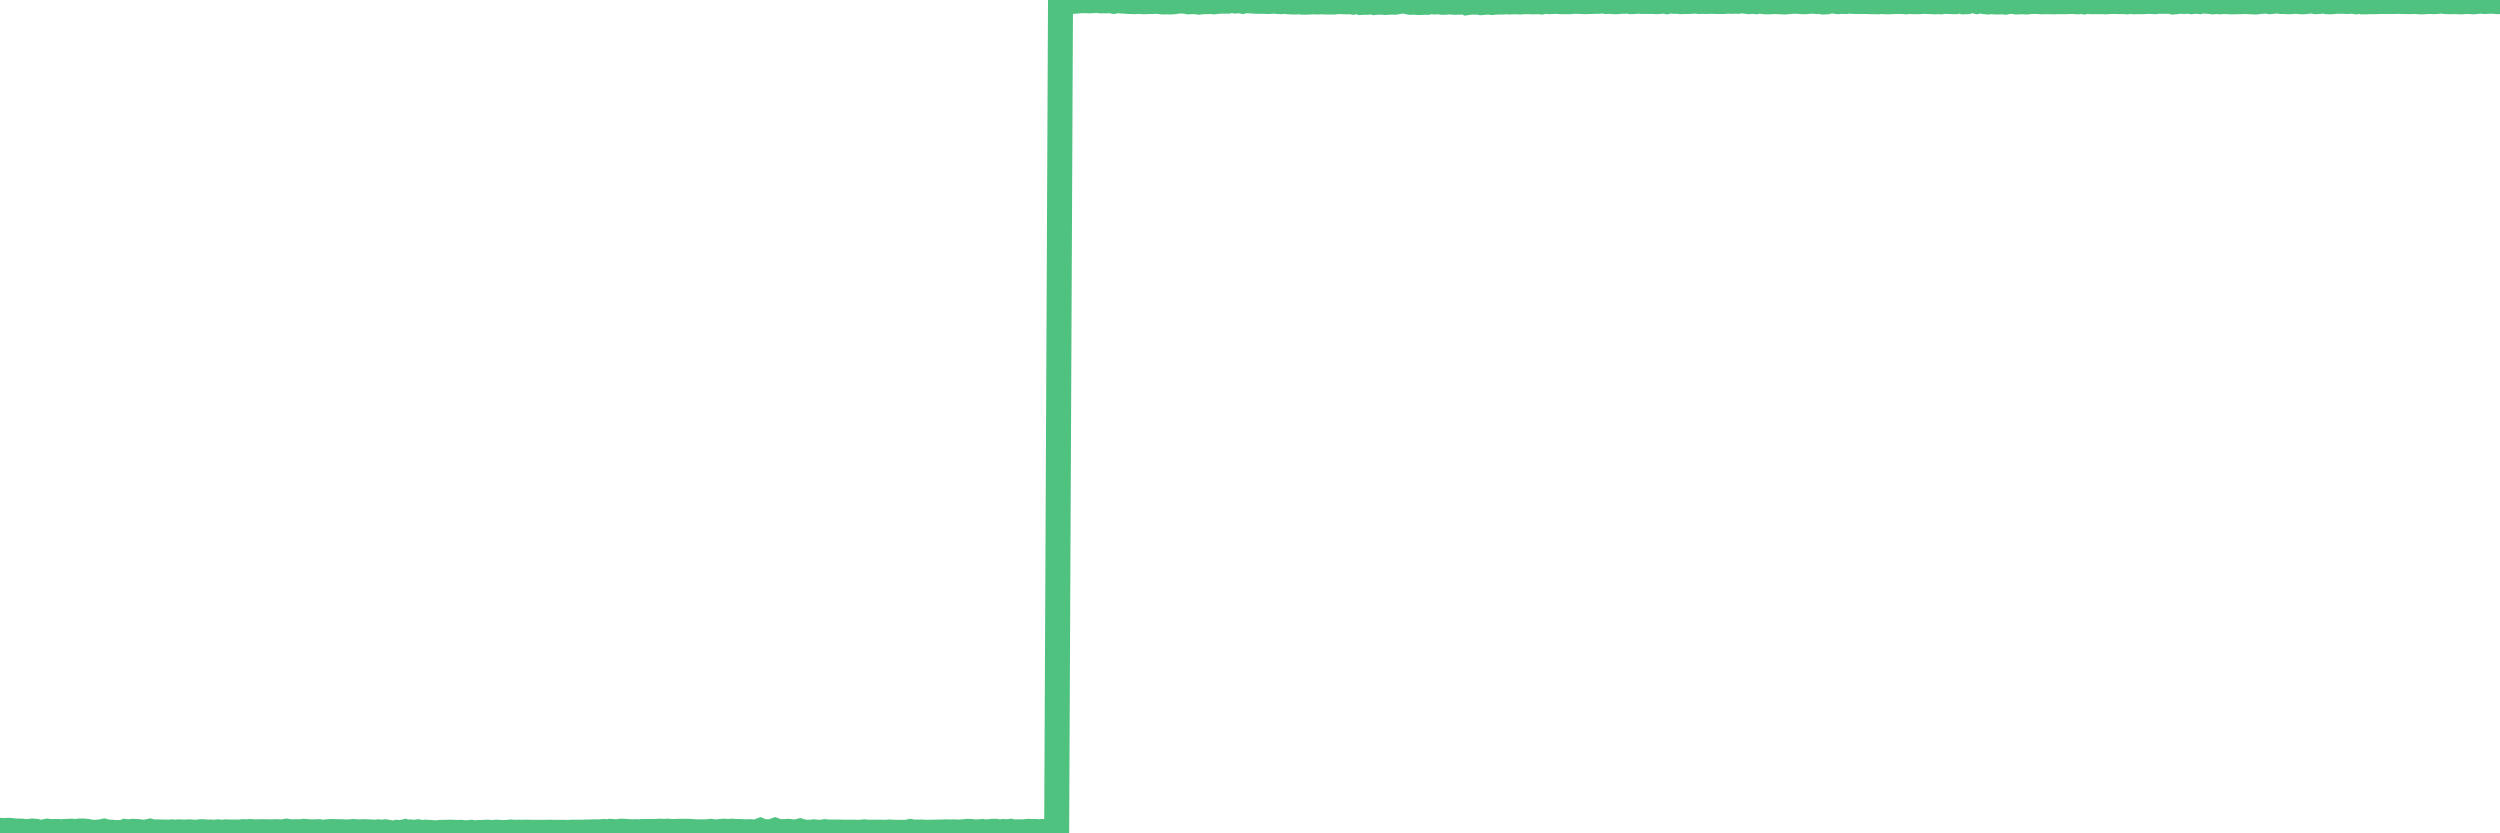 <?xml version="1.0"?><svg width="150px" height="50px" xmlns="http://www.w3.org/2000/svg" xmlns:xlink="http://www.w3.org/1999/xlink"> <polyline fill="none" stroke="#4fc280" stroke-width="1.5px" stroke-linecap="round" stroke-miterlimit="5" points="0.00,49.82 0.22,49.84 0.45,49.82 0.67,49.83 0.89,49.86 1.12,49.86 1.34,49.87 1.56,49.90 1.79,49.88 1.93,49.86 2.16,49.88 2.38,49.94 2.60,49.92 2.83,49.87 3.05,49.90 3.27,49.89 3.50,49.89 3.65,49.91 3.87,49.89 4.09,49.88 4.32,49.87 4.54,49.90 4.76,49.86 4.99,49.86 5.21,49.88 5.36,49.91 5.58,49.95 5.80,49.93 6.03,49.92 6.25,49.87 6.47,49.93 6.70,49.93 6.92,49.96 7.07,49.95 7.29,50.00 7.52,49.89 7.74,49.91 7.96,49.88 8.19,49.89 8.41,49.91 8.63,49.95 8.78,49.92 9.00,49.87 9.23,49.93 9.45,49.91 9.67,49.92 9.90,49.92 10.12,49.93 10.34,49.91 10.49,49.93 10.72,49.91 10.94,49.92 11.16,49.92 11.39,49.91 11.61,49.93 11.83,49.93 12.06,49.90 12.20,49.90 12.43,49.93 12.65,49.92 12.87,49.94 13.10,49.91 13.32,49.94 13.54,49.91 13.77,49.92 13.92,49.92 14.14,49.92 14.36,49.92 14.59,49.90 14.81,49.91 15.03,49.89 15.26,49.91 15.48,49.91 15.63,49.90 15.85,49.90 16.07,49.91 16.30,49.91 16.52,49.90 16.74,49.91 16.97,49.91 17.19,49.87 17.41,49.91 17.56,49.91 17.79,49.90 18.01,49.91 18.23,49.88 18.46,49.90 18.68,49.91 18.90,49.91 19.12,49.90 19.27,49.95 19.50,49.92 19.72,49.90 19.94,49.89 20.17,49.90 20.39,49.90 20.61,49.91 20.84,49.92 20.99,49.91 21.21,49.89 21.43,49.91 21.66,49.91 21.88,49.90 22.10,49.91 22.32,49.92 22.55,49.93 22.70,49.91 22.92,49.93 23.14,49.91 23.37,49.95 23.59,50.00 23.81,49.94 24.04,49.96 24.26,49.91 24.41,49.99 24.63,49.92 24.85,49.94 25.08,49.91 25.30,49.97 25.52,49.93 25.75,49.94 25.97,49.96 26.12,49.99 26.34,49.95 26.57,49.94 26.79,49.94 27.01,49.93 27.24,49.94 27.46,49.95 27.68,49.94 27.83,49.97 28.05,49.96 28.28,49.94 28.50,49.98 28.72,49.95 28.95,49.95 29.17,49.93 29.39,49.94 29.54,49.96 29.77,49.93 29.99,49.94 30.21,49.96 30.44,49.94 30.66,49.92 30.88,49.94 31.11,49.93 31.25,49.94 31.48,49.93 31.70,49.93 31.92,49.94 32.15,49.94 32.37,49.94 32.59,49.94 32.82,49.94 33.04,49.93 33.19,49.94 33.41,49.94 33.64,49.94 33.86,49.94 34.08,49.95 34.31,49.93 34.53,49.93 34.75,49.93 34.90,49.94 35.12,49.92 35.35,49.92 35.57,49.91 35.79,49.91 36.02,49.91 36.24,49.89 36.46,49.91 36.61,49.88 36.84,49.90 37.06,49.90 37.28,49.87 37.51,49.88 37.73,49.90 37.95,49.91 38.18,49.90 38.32,49.91 38.55,49.89 38.77,49.89 38.99,49.89 39.22,49.89 39.44,49.88 39.66,49.87 39.89,49.89 40.04,49.87 40.26,49.89 40.48,49.89 40.71,49.88 40.93,49.88 41.15,49.88 41.38,49.88 41.60,49.90 41.75,49.91 41.97,49.91 42.19,49.91 42.42,49.91 42.64,49.88 42.86,49.91 43.09,49.91 43.31,49.88 43.46,49.87 43.68,49.89 43.91,49.87 44.13,49.89 44.35,49.89 44.58,49.90 44.80,49.91 45.02,49.90 45.17,49.92 45.39,49.92 45.62,49.83 45.84,49.92 46.06,49.90 46.29,49.90 46.51,49.82 46.73,49.90 46.88,49.90 47.11,49.89 47.33,49.88 47.55,49.91 47.78,49.92 48.00,49.86 48.22,49.93 48.44,49.93 48.67,49.94 48.82,49.91 49.04,49.93 49.26,49.94 49.49,49.90 49.71,49.92 49.93,49.92 50.16,49.92 50.38,49.92 50.53,49.93 50.75,49.93 50.97,49.93 51.20,49.93 51.42,49.94 51.64,49.93 51.87,49.91 52.09,49.94 52.24,49.93 52.46,49.93 52.69,49.93 52.91,49.93 53.13,49.94 53.36,49.92 53.58,49.93 53.80,49.94 53.95,49.94 54.17,49.94 54.40,49.94 54.62,49.89 54.84,49.93 55.07,49.92 55.29,49.92 55.51,49.93 55.66,49.94 55.89,49.93 56.11,49.93 56.33,49.92 56.56,49.92 56.78,49.91 57.00,49.92 57.23,49.91 57.37,49.92 57.60,49.92 57.82,49.91 58.04,49.88 58.27,49.89 58.49,49.92 58.71,49.91 58.94,49.89 59.09,49.91 59.31,49.91 59.53,49.88 59.76,49.88 59.98,49.92 60.20,49.89 60.43,49.91 60.65,49.88 60.80,49.92 61.02,49.91 61.24,49.91 61.47,49.91 61.69,49.88 61.91,49.89 62.14,49.89 62.36,49.91 62.51,49.89 62.73,49.90 62.96,49.91 63.18,49.90 63.40,49.89 63.63,0.07 63.85,0.10 64.07,0.09 64.22,0.05 64.44,0.08 64.67,0.06 64.89,0.04 65.11,0.04 65.34,0.05 65.56,0.04 65.78,0.01 66.01,0.05 66.16,0.05 66.38,0.05 66.60,0.04 66.83,0.08 67.05,0.03 67.27,0.06 67.50,0.07 67.72,0.09 67.87,0.09 68.09,0.10 68.31,0.08 68.54,0.10 68.76,0.10 68.98,0.09 69.21,0.09 69.43,0.07 69.58,0.10 69.80,0.12 70.03,0.11 70.25,0.12 70.47,0.10 70.70,0.06 70.92,0.06 71.14,0.08 71.29,0.11 71.51,0.10 71.74,0.10 71.96,0.13 72.18,0.10 72.41,0.10 72.63,0.09 72.85,0.11 73.00,0.09 73.23,0.07 73.45,0.07 73.67,0.07 73.90,0.00 74.12,0.06 74.34,0.04 74.56,0.08 74.71,0.04 74.94,0.05 75.16,0.06 75.38,0.08 75.61,0.08 75.83,0.08 76.05,0.09 76.28,0.08 76.43,0.05 76.65,0.09 76.87,0.10 77.09,0.08 77.32,0.11 77.54,0.12 77.76,0.12 77.99,0.10 78.14,0.13 78.36,0.13 78.58,0.12 78.81,0.11 79.03,0.12 79.25,0.11 79.48,0.12 79.70,0.12 79.85,0.12 80.07,0.12 80.29,0.09 80.52,0.10 80.74,0.11 80.96,0.10 81.19,0.13 81.41,0.08 81.63,0.15 81.78,0.14 82.01,0.14 82.23,0.09 82.45,0.15 82.68,0.13 82.90,0.13 83.12,0.15 83.35,0.13 83.49,0.13 83.72,0.13 83.94,0.09 84.16,0.06 84.39,0.09 84.61,0.14 84.83,0.13 85.06,0.15 85.21,0.15 85.43,0.14 85.65,0.14 85.88,0.06 86.10,0.12 86.32,0.11 86.55,0.14 86.77,0.13 86.92,0.11 87.14,0.13 87.36,0.14 87.59,0.13 87.81,0.02 88.03,0.16 88.26,0.13 88.48,0.13 88.63,0.12 88.85,0.16 89.08,0.14 89.30,0.12 89.52,0.15 89.75,0.13 89.97,0.12 90.19,0.12 90.34,0.08 90.56,0.12 90.79,0.11 91.01,0.11 91.23,0.12 91.46,0.10 91.68,0.10 91.90,0.11 92.05,0.11 92.28,0.10 92.50,0.12 92.72,0.07 92.95,0.10 93.17,0.09 93.39,0.08 93.62,0.10 93.76,0.10 93.99,0.10 94.21,0.10 94.43,0.08 94.66,0.08 94.88,0.09 95.10,0.10 95.33,0.09 95.48,0.09 95.70,0.08 95.92,0.08 96.15,0.04 96.37,0.09 96.59,0.08 96.82,0.10 97.04,0.10 97.26,0.08 97.41,0.08 97.63,0.06 97.86,0.10 98.08,0.09 98.30,0.06 98.53,0.09 98.75,0.08 98.97,0.09 99.12,0.08 99.35,0.10 99.57,0.09 99.79,0.06 100.02,0.10 100.24,0.05 100.46,0.08 100.68,0.08 100.83,0.10 101.06,0.09 101.28,0.09 101.50,0.08 101.73,0.06 101.95,0.09 102.17,0.08 102.40,0.09 102.55,0.08 102.77,0.08 102.99,0.09 103.21,0.09 103.44,0.09 103.66,0.06 103.88,0.08 104.11,0.07 104.26,0.08 104.48,0.05 104.70,0.07 104.93,0.10 105.15,0.08 105.37,0.10 105.60,0.03 105.82,0.10 105.97,0.11 106.19,0.11 106.41,0.09 106.64,0.10 106.86,0.11 107.08,0.12 107.31,0.10 107.53,0.08 107.68,0.08 107.90,0.08 108.13,0.10 108.35,0.10 108.57,0.08 108.80,0.07 109.02,0.09 109.24,0.08 109.39,0.12 109.61,0.11 109.84,0.05 110.06,0.07 110.28,0.10 110.51,0.08 110.73,0.09 110.95,0.02 111.10,0.08 111.33,0.09 111.55,0.09 111.77,0.09 112.00,0.09 112.22,0.10 112.44,0.10 112.67,0.11 112.89,0.09 113.04,0.10 113.26,0.11 113.48,0.10 113.71,0.09 113.93,0.09 114.15,0.09 114.38,0.11 114.60,0.08 114.75,0.10 114.97,0.10 115.20,0.10 115.42,0.08 115.64,0.09 115.87,0.10 116.09,0.11 116.31,0.10 116.46,0.11 116.68,0.08 116.91,0.09 117.13,0.10 117.35,0.10 117.58,0.04 117.80,0.11 118.02,0.10 118.17,0.02 118.40,0.04 118.62,0.09 118.84,0.03 119.07,0.10 119.29,0.12 119.51,0.10 119.74,0.12 119.88,0.12 120.11,0.11 120.33,0.13 120.55,0.08 120.78,0.09 121.00,0.12 121.22,0.11 121.45,0.11 121.60,0.12 121.82,0.09 122.04,0.09 122.27,0.09 122.49,0.11 122.71,0.10 122.94,0.10 123.16,0.11 123.31,0.11 123.53,0.10 123.75,0.10 123.98,0.10 124.20,0.09 124.42,0.09 124.65,0.11 124.87,0.09 125.02,0.11 125.24,0.02 125.47,0.10 125.69,0.10 125.91,0.10 126.14,0.10 126.36,0.11 126.58,0.09 126.73,0.09 126.95,0.09 127.18,0.10 127.40,0.09 127.62,0.11 127.85,0.09 128.07,0.11 128.29,0.10 128.44,0.10 128.67,0.10 128.89,0.08 129.11,0.09 129.33,0.10 129.56,0.07 129.78,0.08 130.00,0.08 130.23,0.08 130.38,0.12 130.60,0.10 130.82,0.07 131.05,0.09 131.27,0.07 131.49,0.10 131.72,0.07 131.94,0.09 132.09,0.02 132.31,0.07 132.53,0.08 132.76,0.11 132.98,0.09 133.20,0.11 133.43,0.09 133.65,0.10 133.80,0.11 134.02,0.11 134.25,0.10 134.47,0.10 134.69,0.09 134.92,0.10 135.14,0.11 135.36,0.12 135.51,0.10 135.73,0.08 135.96,0.06 136.18,0.10 136.40,0.08 136.63,0.05 136.85,0.09 137.07,0.09 137.22,0.10 137.45,0.10 137.67,0.08 137.89,0.09 138.12,0.11 138.34,0.10 138.56,0.06 138.79,0.07 138.93,0.10 139.16,0.09 139.38,0.03 139.60,0.10 139.83,0.11 140.05,0.09 140.27,0.07 140.50,0.08 140.65,0.08 140.87,0.09 141.09,0.07 141.32,0.10 141.54,0.01 141.76,0.11 141.99,0.11 142.21,0.10 142.36,0.10 142.58,0.10 142.80,0.09 143.03,0.09 143.25,0.09 143.47,0.09 143.70,0.09 143.92,0.08 144.07,0.09 144.29,0.09 144.52,0.10 144.74,0.09 144.96,0.09 145.19,0.11 145.41,0.11 145.63,0.09 145.86,0.09 146.00,0.10 146.23,0.09 146.45,0.05 146.67,0.09 146.90,0.10 147.12,0.10 147.34,0.09 147.57,0.11 147.72,0.11 147.94,0.09 148.16,0.09 148.39,0.11 148.61,0.09 148.83,0.06 149.06,0.09 149.28,0.08 149.43,0.07 149.65,0.08 149.87,0.10 150.00,0.09 "/></svg>
